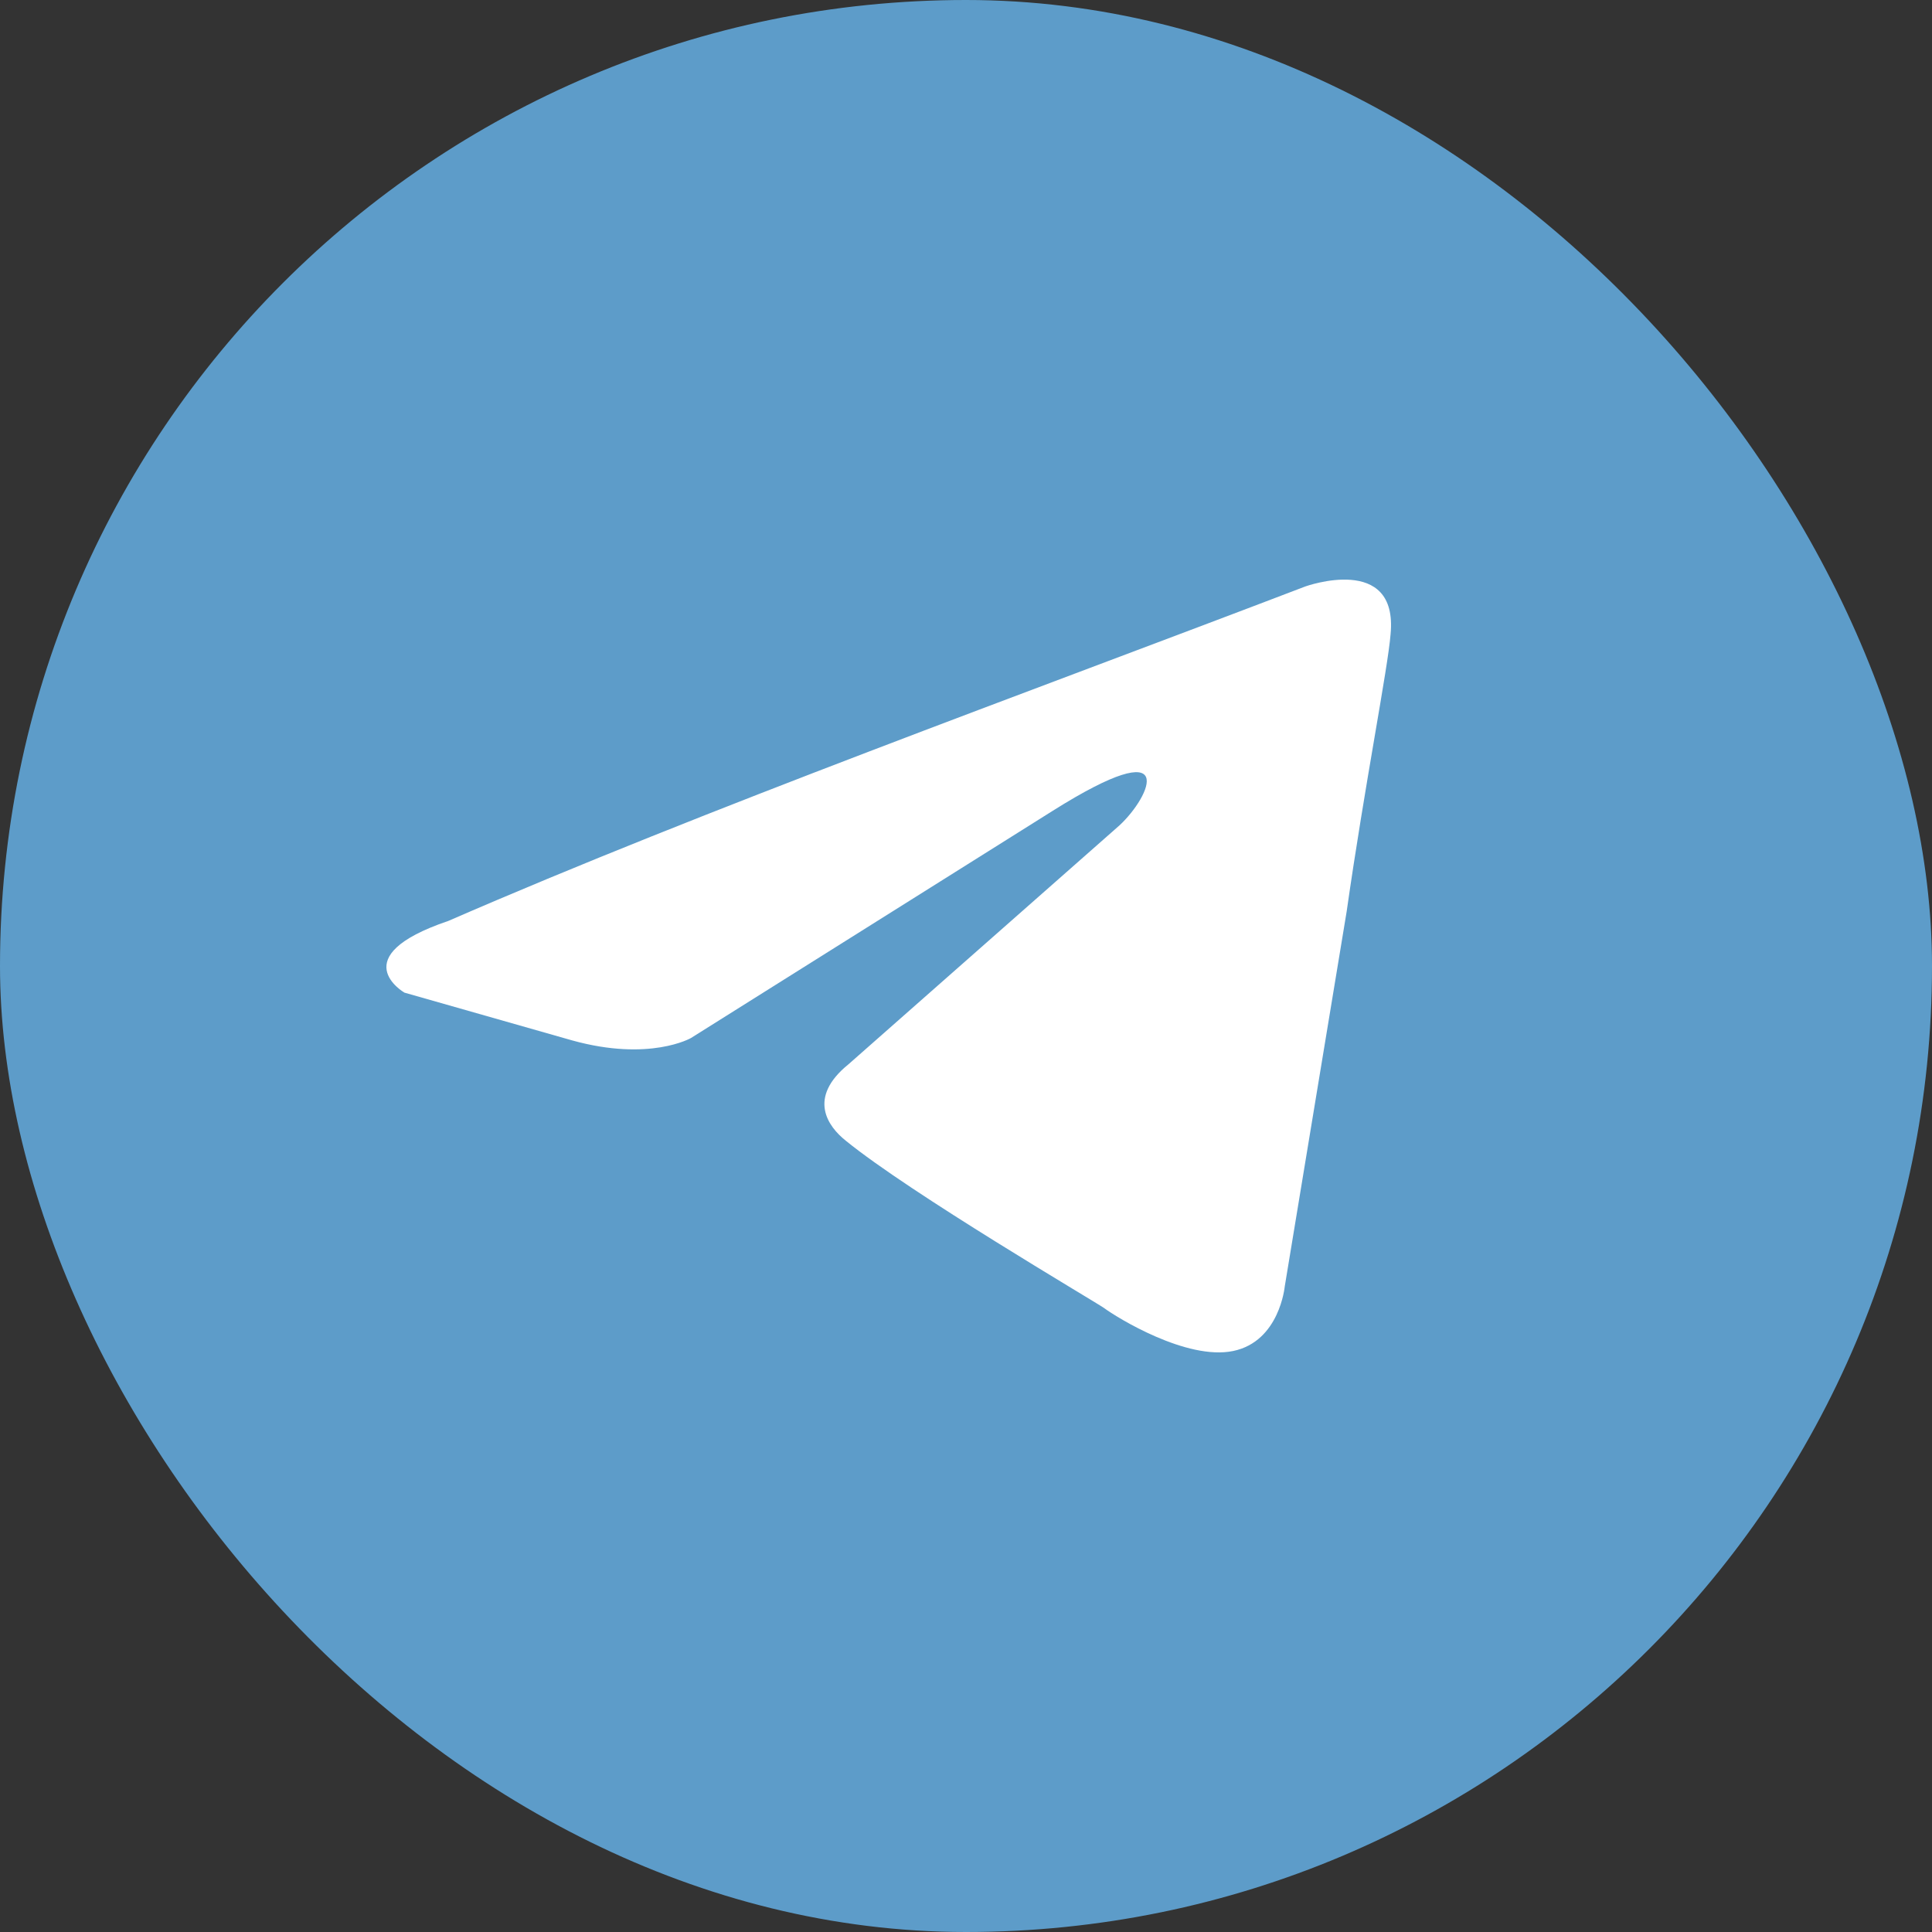 <?xml version="1.0" encoding="UTF-8"?> <svg xmlns="http://www.w3.org/2000/svg" width="50" height="50" viewBox="0 0 50 50" fill="none"><rect x="0" y="0" width="50" height="50" fill="#333333" stroke="none"/><rect width="50" height="50" rx="25" fill="#5D9CC9"></rect><path d="M33.783 15.177C33.783 15.177 36.189 14.311 35.988 16.413C35.921 17.279 35.32 20.309 34.852 23.586L33.249 33.295C33.249 33.295 33.115 34.717 31.913 34.964C30.71 35.212 28.906 34.099 28.572 33.851C28.305 33.666 23.561 30.883 21.891 29.523C21.423 29.152 20.889 28.41 21.958 27.544L28.973 21.36C29.775 20.618 30.576 18.887 27.236 20.989L17.882 26.864C17.882 26.864 16.813 27.482 14.809 26.926L10.466 25.689C10.466 25.689 8.863 24.761 11.602 23.834C18.283 20.927 26.501 17.959 33.783 15.177Z" fill="white"></path></svg> 